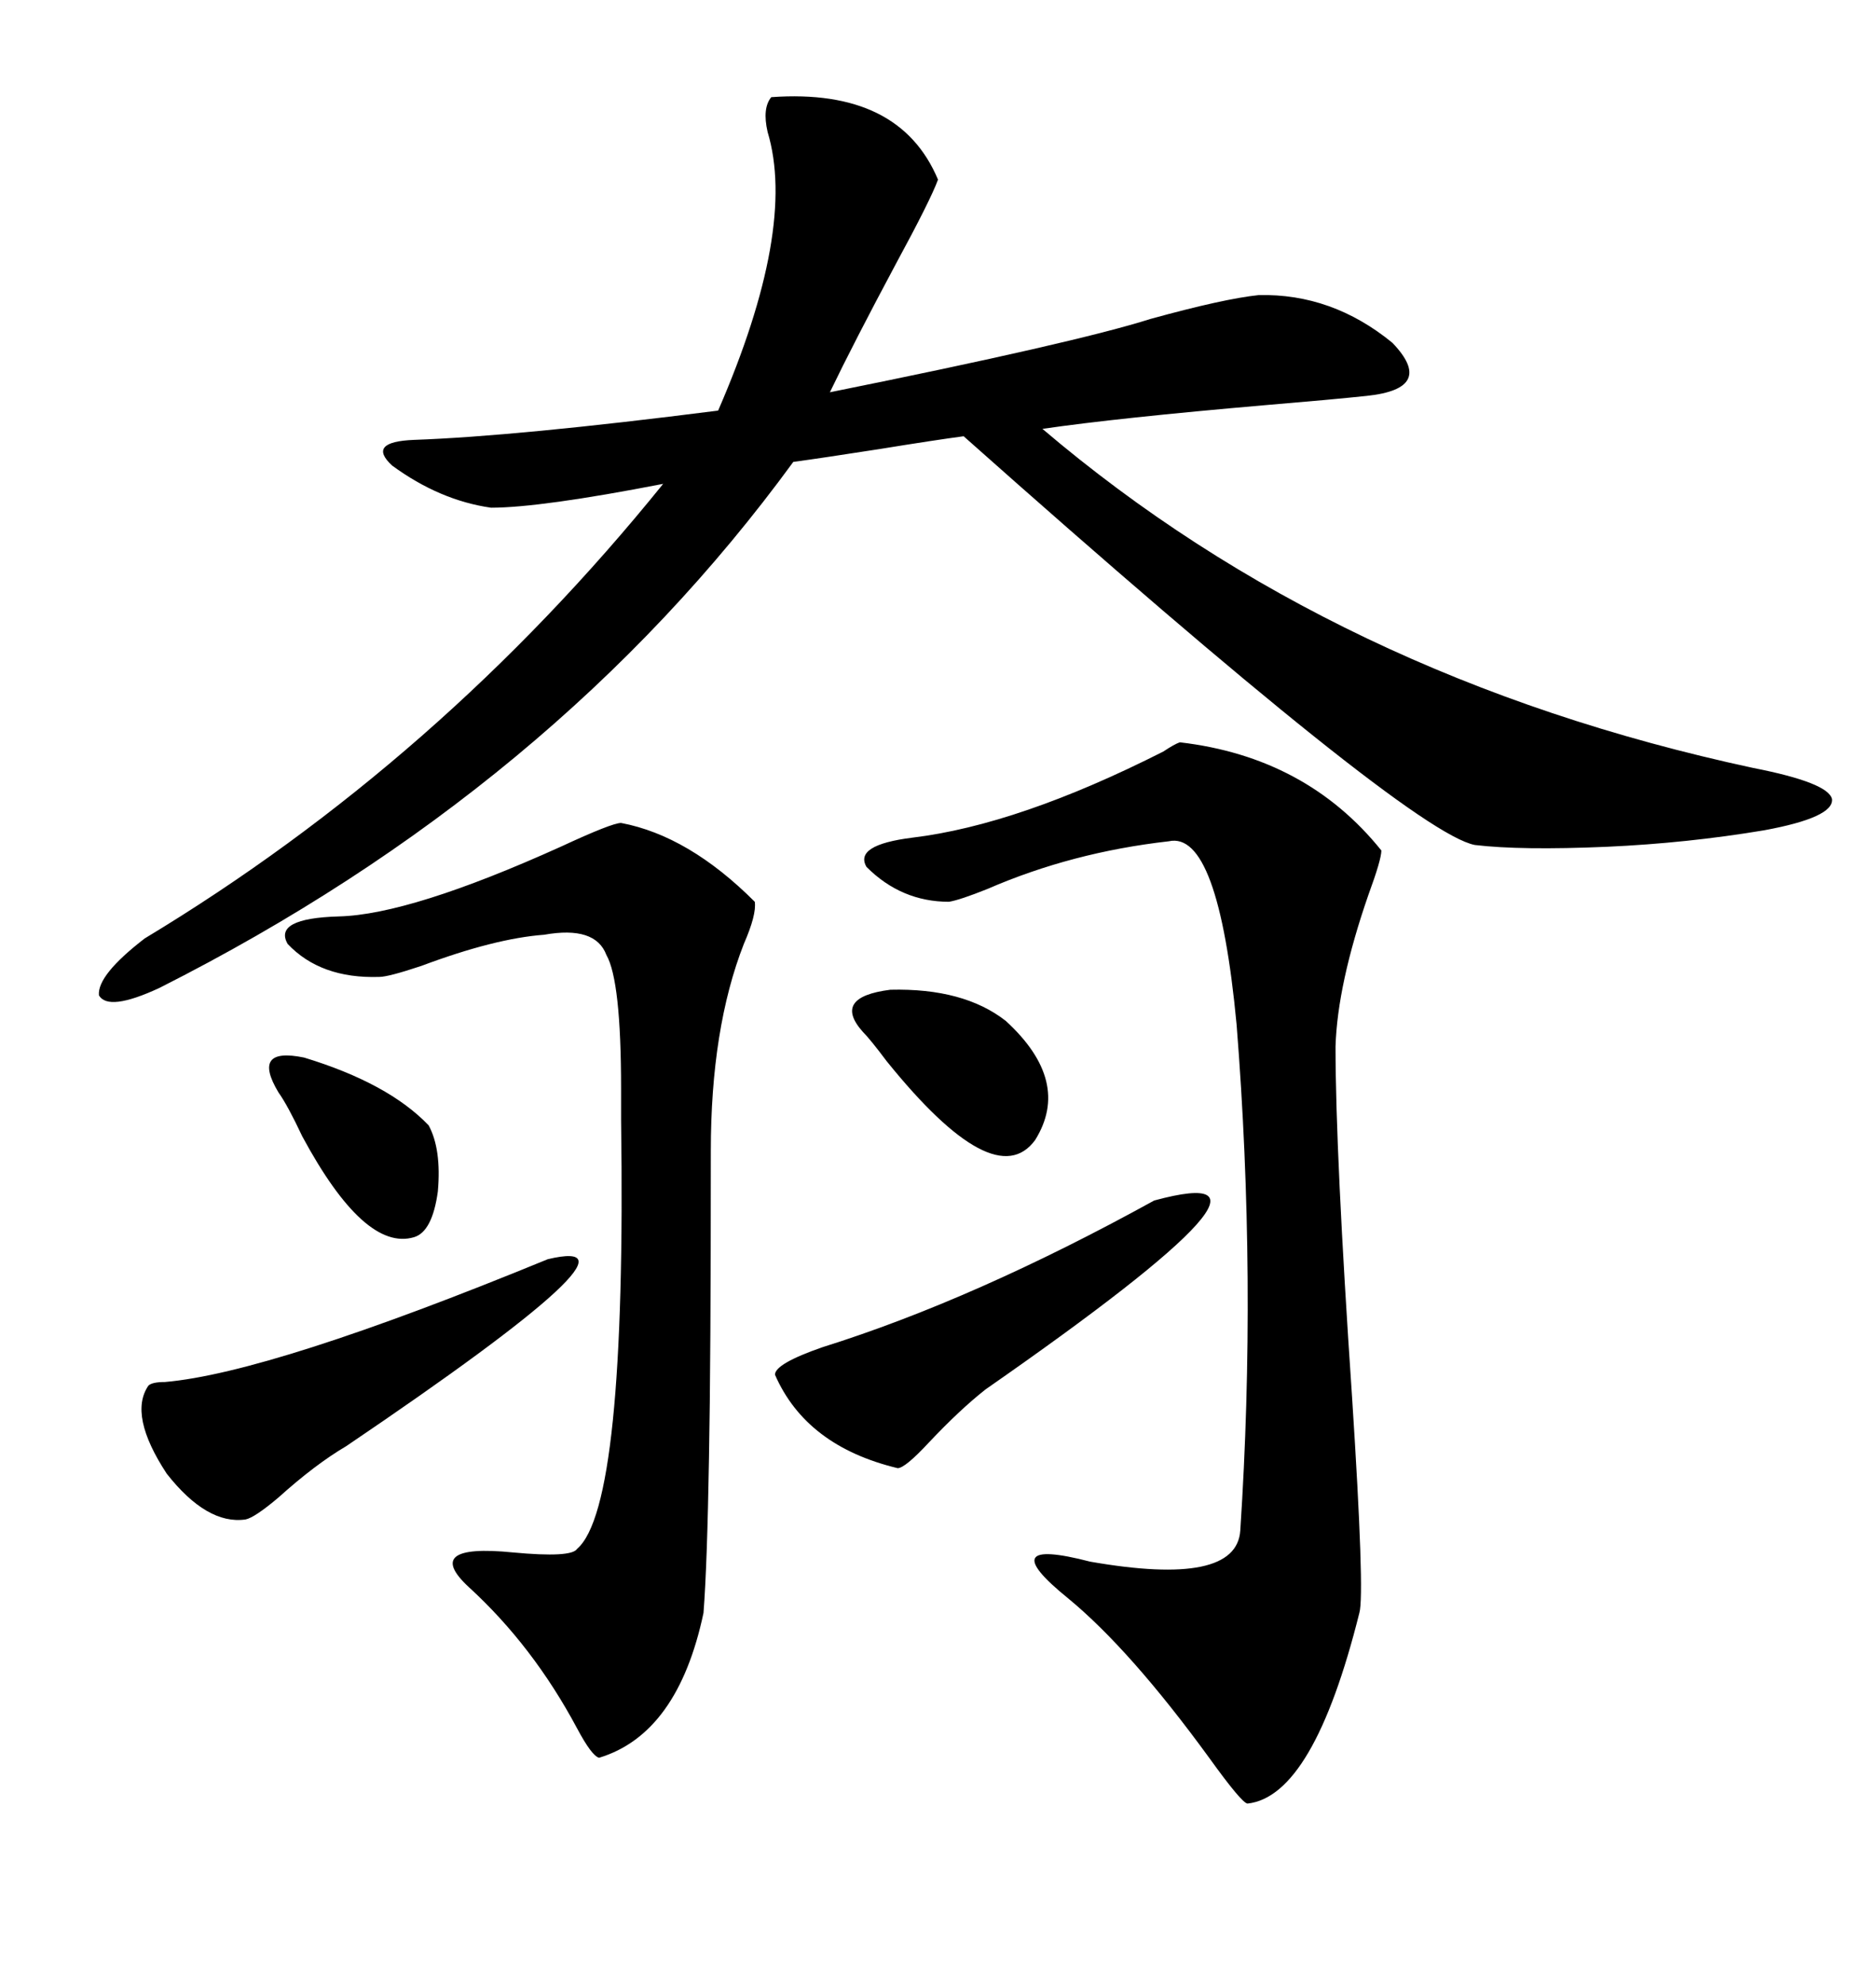 <svg xmlns="http://www.w3.org/2000/svg" xmlns:xlink="http://www.w3.org/1999/xlink" width="300" height="317.285"><path d="M123.34 15.53L123.34 15.53Q143.85 14.06 150 28.71L150 28.71Q148.83 31.93 143.26 42.19L143.26 42.19Q136.52 54.79 132.71 62.70L132.71 62.70Q171.97 54.79 183.98 50.98L183.98 50.98Q195.70 47.75 201.27 47.17L201.27 47.17Q212.99 46.88 222.66 54.79L222.66 54.79Q229.69 62.11 218.55 63.28L218.55 63.28Q212.99 63.87 202.44 64.75L202.44 64.75Q178.71 66.80 166.70 68.55L166.70 68.55Q213.57 108.40 280.37 122.75L280.37 122.75Q292.38 125.10 292.97 127.73L292.97 127.73Q293.26 130.66 282.13 132.71L282.13 132.71Q269.82 134.77 256.93 135.35L256.93 135.35Q243.16 135.94 235.84 135.06L235.84 135.06Q225.29 133.01 154.10 69.73L154.10 69.73Q149.71 70.31 140.63 71.78L140.63 71.78Q131.25 73.24 126.86 73.83L126.86 73.83Q88.77 125.98 25.49 157.91L25.49 157.91Q17.29 161.72 15.82 159.08L15.82 159.08Q15.53 155.86 23.14 150L23.14 150Q70.31 121.58 106.05 77.34L106.05 77.34Q86.43 81.15 78.52 81.15L78.52 81.15Q70.31 79.98 62.70 74.41L62.70 74.41Q58.59 70.61 66.21 70.31L66.21 70.31Q82.62 69.73 114.84 65.63L114.84 65.63Q127.44 36.62 122.75 21.09L122.75 21.09Q121.88 17.29 123.34 15.53ZM188.67 118.65L188.67 118.65Q208.89 121.00 220.90 135.94L220.90 135.94Q220.90 137.40 218.85 142.97L218.85 142.97Q213.87 157.32 213.57 167.29L213.57 167.29Q213.57 184.28 216.21 223.24L216.21 223.24Q218.26 254.88 217.38 257.81L217.38 257.81Q210.06 287.11 199.51 288.28L199.51 288.28Q198.63 288.28 193.36 280.96L193.36 280.96Q180.76 263.67 170.80 255.47L170.80 255.47Q158.50 245.51 174.32 249.61L174.32 249.61Q197.75 253.71 198.34 244.63L198.34 244.63Q200.98 204.49 197.75 163.77L197.75 163.77Q194.82 132.71 186.91 134.47L186.91 134.47Q171.39 136.23 157.91 142.09L157.91 142.09Q153.52 143.85 151.76 144.14L151.76 144.14Q144.14 144.14 138.57 138.57L138.57 138.57Q136.52 135.06 145.90 133.89L145.90 133.89Q162.89 131.84 186.04 120.12L186.04 120.12Q187.79 118.95 188.67 118.65ZM99.32 131.54L99.32 131.54Q110.16 133.59 120.70 144.14L120.70 144.14Q121.00 146.19 118.95 150.88L118.95 150.88Q113.67 164.36 113.67 183.98L113.67 183.98Q113.67 217.68 113.38 232.91L113.38 232.91Q113.09 250.20 112.50 257.81L112.50 257.81Q108.40 277.15 95.80 280.96L95.80 280.96Q94.63 280.66 92.29 276.27L92.29 276.27Q85.25 263.09 75 253.71L75 253.71Q67.38 246.68 82.03 248.14L82.03 248.14Q91.41 249.02 92.29 247.56L92.29 247.56Q100.20 240.82 99.32 179.00L99.32 179.00Q99.32 175.20 99.32 174.02L99.32 174.02Q99.32 156.74 96.97 152.64L96.97 152.64Q95.21 147.95 87.01 149.41L87.01 149.41Q79.10 150 67.38 154.39L67.38 154.39Q62.11 156.15 60.64 156.15L60.64 156.15Q51.27 156.45 46.00 150.88L46.00 150.88Q43.65 146.78 54.20 146.48L54.20 146.48Q65.63 146.19 89.65 135.35L89.65 135.35Q97.85 131.54 99.32 131.54ZM87.60 201.27L87.60 201.27Q106.05 196.88 55.37 231.15L55.37 231.15Q50.39 234.08 44.53 239.36L44.53 239.36Q40.72 242.58 39.26 242.87L39.26 242.87Q33.11 243.75 26.66 235.55L26.66 235.55Q20.51 226.17 23.73 221.48L23.73 221.48Q24.32 220.90 26.37 220.90L26.37 220.90Q43.36 219.43 87.60 201.27ZM184.57 191.89L184.57 191.89Q211.52 184.57 157.62 222.07L157.62 222.07Q153.52 225.29 148.54 230.57L148.54 230.57Q144.73 234.67 143.55 234.67L143.55 234.67Q128.91 231.15 123.93 219.73L123.93 219.73Q123.93 217.97 131.54 215.33L131.54 215.33Q155.86 207.71 184.57 191.89ZM160.84 163.18L160.84 163.18Q171.39 172.85 165.53 182.23L165.53 182.23Q159.08 191.02 141.80 169.63L141.80 169.63Q139.16 166.11 137.99 164.94L137.99 164.94Q133.01 159.38 142.38 158.20L142.38 158.20Q154.10 157.91 160.84 163.18ZM44.53 174.61L44.53 174.61Q40.14 167.29 48.63 169.04L48.63 169.04Q62.11 173.14 68.55 179.88L68.55 179.88Q70.61 183.69 70.02 190.43L70.02 190.43Q69.14 196.88 66.21 197.75L66.21 197.75Q58.30 200.10 48.34 181.64L48.34 181.64Q46.00 176.66 44.53 174.61Z"/></svg>
